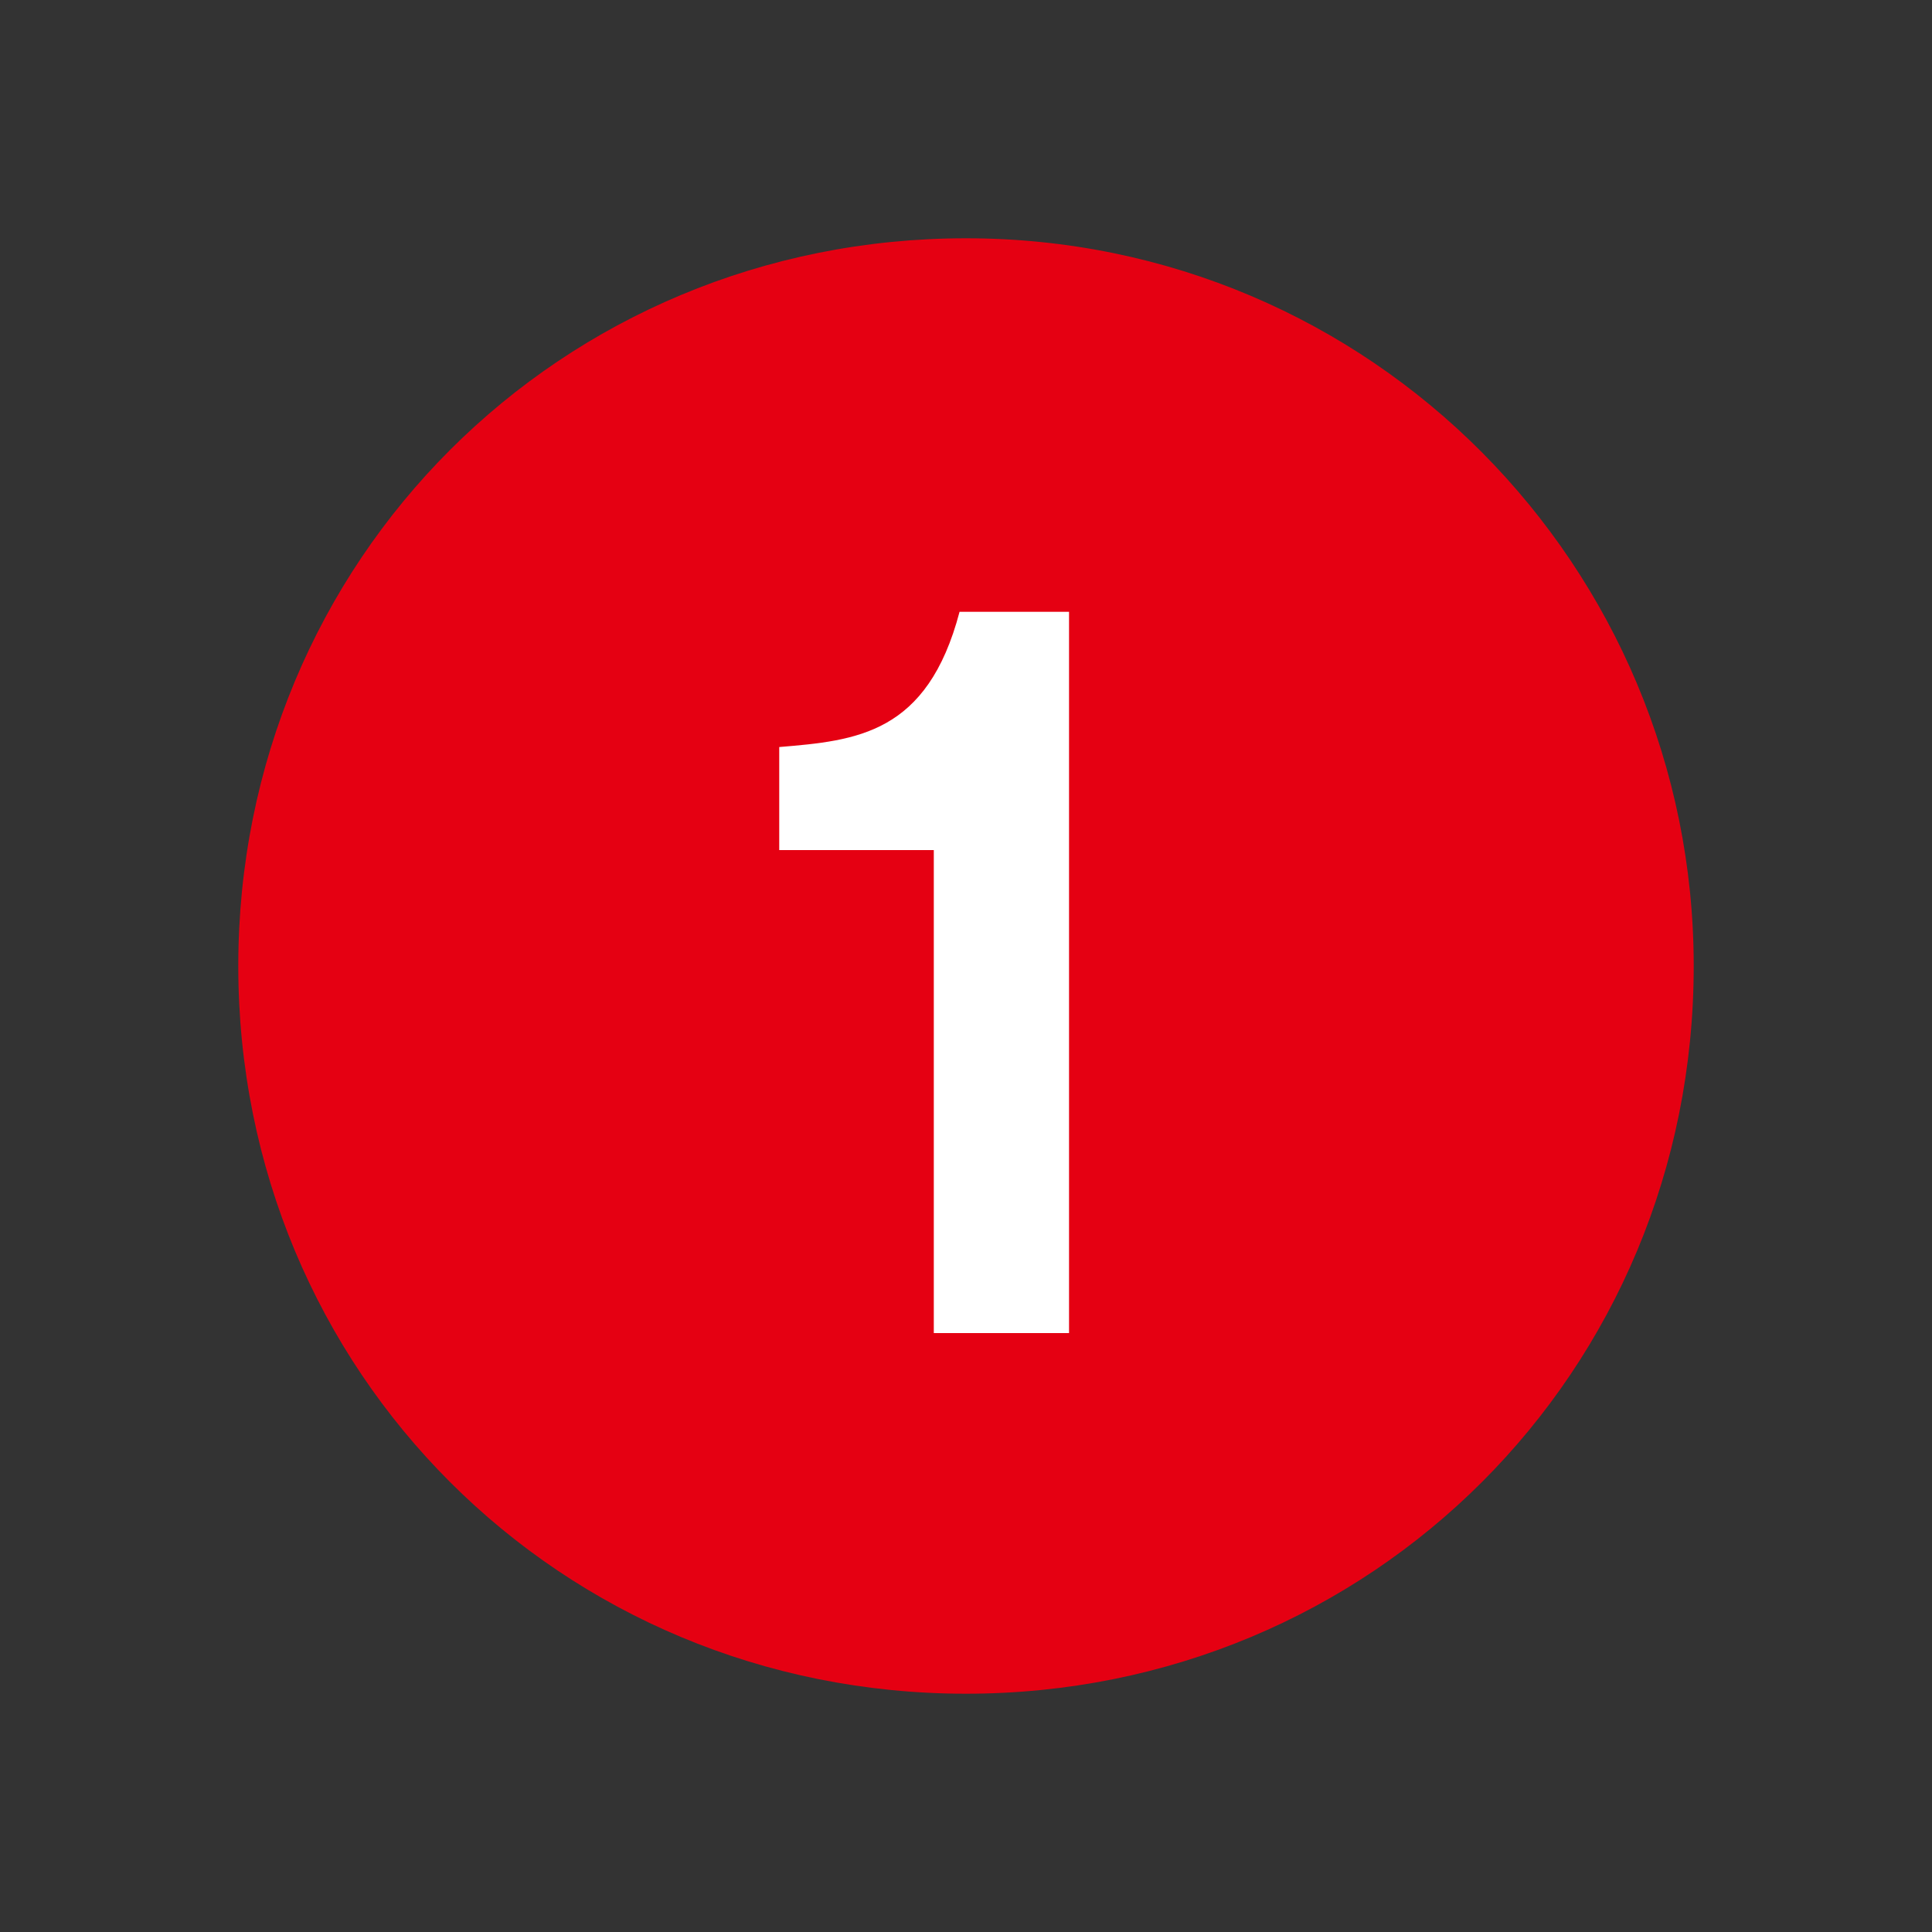 <?xml version="1.0" encoding="utf-8"?>
<!-- Generator: Adobe Illustrator 27.4.1, SVG Export Plug-In . SVG Version: 6.00 Build 0)  -->
<svg version="1.1" id="レイヤー_1" xmlns="http://www.w3.org/2000/svg" xmlns:xlink="http://www.w3.org/1999/xlink" x="0px"
	 y="0px" width="30px" height="30px" viewBox="0 0 30 30" enable-background="new 0 0 30 30" xml:space="preserve">
<rect x="0" y="0" width="30" height="30" fill="#333333" stroke="none"/>
<g>
	<path fill="#E50012" d="M15,26.3C8.7,26.3,3.7,21.3,3.7,15C3.7,8.7,8.7,3.7,15,3.7c6.3,0,11.3,5.1,11.3,11.3
		C26.3,21.3,21.3,26.3,15,26.3z"/>
	<g>
		<path fill="#FFFFFF" d="M16.6,20.7h-2.1v-7.5h-2.4v-1.6c1.2-0.1,2.3-0.2,2.8-2.1h1.7V20.7z"/>
	</g>
</g>
</svg>
